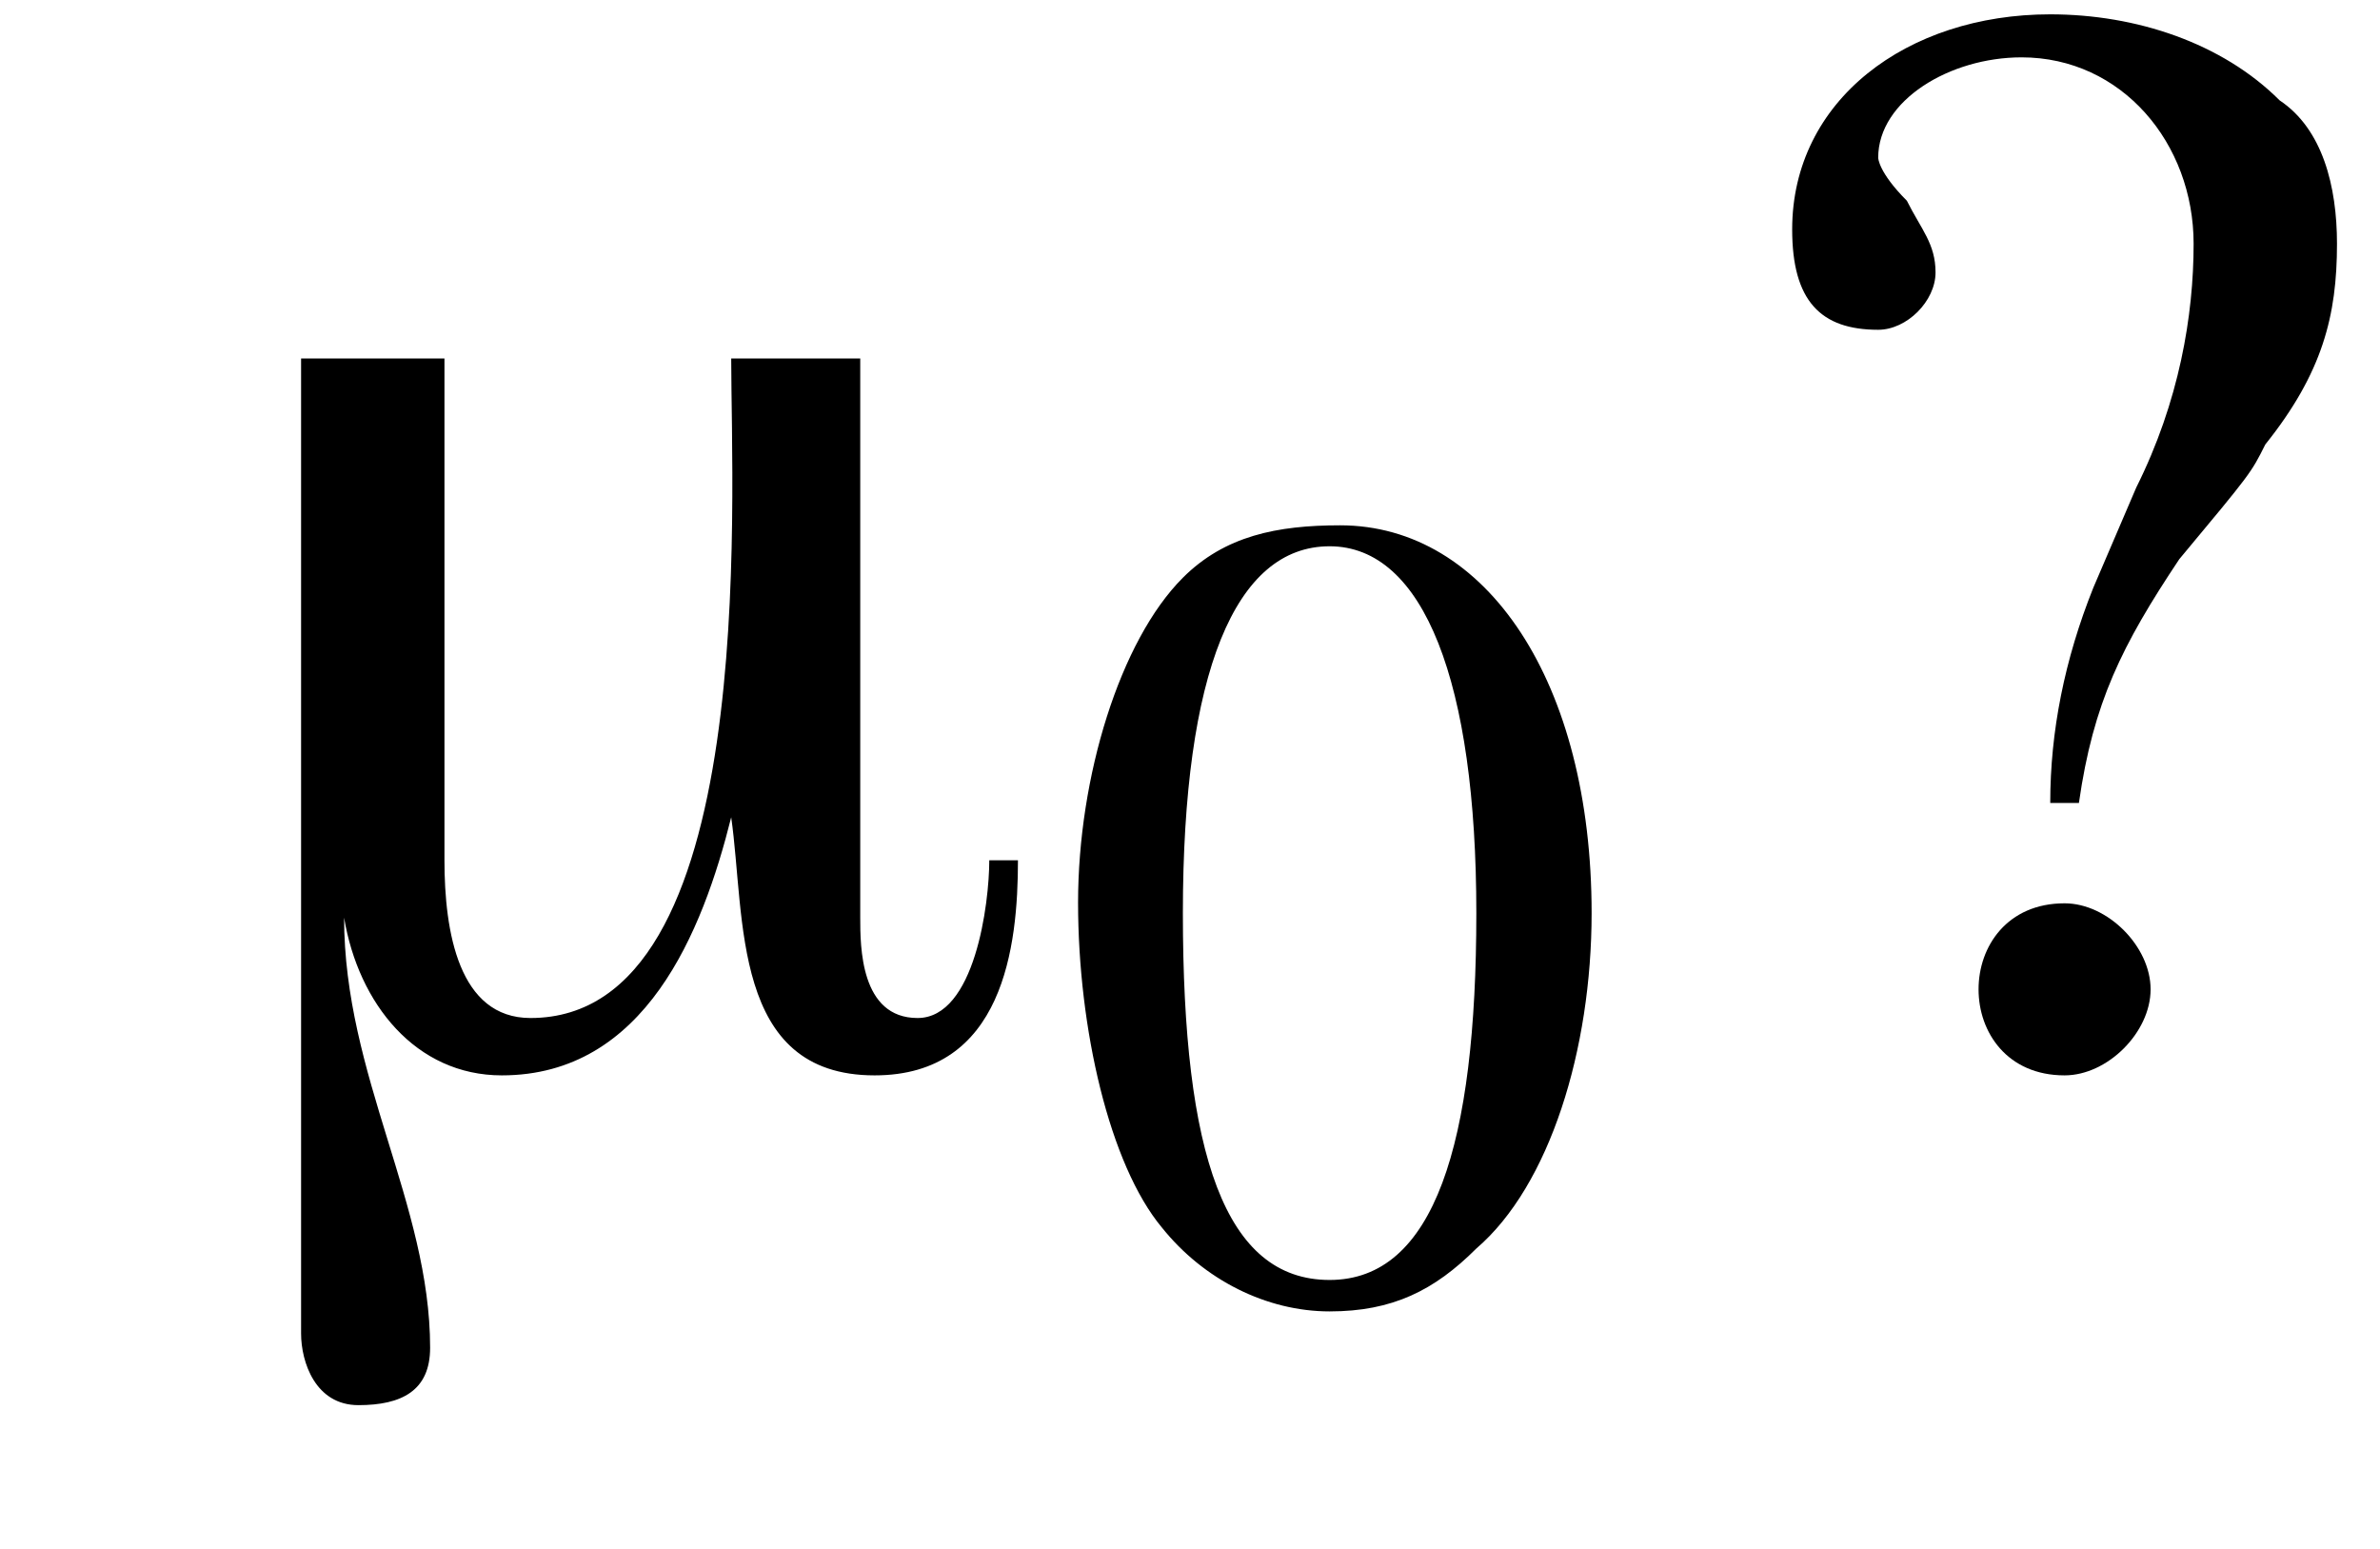 <?xml version='1.0' encoding='UTF-8'?>
<!---3.3-->
<svg height='10.8pt' version='1.1' viewBox='228.3 74.9 16.6 10.8' width='16.6pt' xmlns='http://www.w3.org/2000/svg' xmlns:xlink='http://www.w3.org/1999/xlink'>
<defs>
<path d='M5.6 -1.4H5.4C5.4 -1.1 5.3 -0.3 4.9 -0.3C4.5 -0.3 4.5 -0.8 4.5 -1V-4.9H3.6C3.6 -3.9 3.8 -0.3 2.2 -0.3C1.7 -0.3 1.6 -0.9 1.6 -1.4V-4.9H0.6V1.9C0.6 2.1 0.7 2.4 1 2.4C1.3 2.4 1.5 2.3 1.5 2C1.5 1 0.9 0.1 0.9 -1H0.9C1 -0.4 1.4 0.1 2 0.1C3 0.1 3.4 -0.9 3.6 -1.7H3.6C3.7 -1 3.6 0.1 4.6 0.1C5.5 0.1 5.6 -0.8 5.6 -1.4Z' id='g0-22'/>
<path d='M2.8 -7.3C2.2 -7.3 1.7 -7.2 1.3 -6.8C0.7 -6.2 0.3 -4.9 0.3 -3.7C0.3 -2.5 0.6 -1.2 1.1 -0.6C1.5 -0.1 2.1 0.2 2.7 0.2C3.3 0.2 3.7 0 4.1 -0.4C4.8 -1 5.2 -2.3 5.2 -3.6C5.2 -5.8 4.2 -7.3 2.8 -7.3ZM2.7 -7.1C3.6 -7.1 4.1 -5.8 4.1 -3.6S3.7 -0.1 2.7 -0.1S1.3 -1.3 1.3 -3.6C1.3 -5.9 1.8 -7.1 2.7 -7.1Z' id='g4-48'/>
<path d='M2.7 -1.8C2.8 -2.5 3 -2.9 3.4 -3.5C3.9 -4.1 3.9 -4.1 4 -4.3C4.4 -4.8 4.5 -5.2 4.5 -5.7C4.5 -6.1 4.4 -6.5 4.1 -6.7C3.7 -7.1 3.1 -7.3 2.5 -7.3C1.5 -7.3 0.7 -6.7 0.7 -5.8C0.7 -5.3 0.9 -5.1 1.3 -5.1C1.5 -5.1 1.7 -5.3 1.7 -5.5C1.7 -5.7 1.6 -5.8 1.5 -6C1.3 -6.2 1.3 -6.3 1.3 -6.3C1.3 -6.7 1.8 -7 2.3 -7C3 -7 3.5 -6.4 3.5 -5.7C3.5 -5.2 3.4 -4.6 3.1 -4L2.8 -3.3C2.6 -2.8 2.5 -2.3 2.5 -1.8H2.7ZM2.6 -1.1C2.2 -1.1 2 -0.8 2 -0.5C2 -0.2 2.2 0.1 2.6 0.1C2.9 0.1 3.2 -0.2 3.2 -0.5S2.9 -1.1 2.6 -1.1Z' id='g4-63'/>
<use id='g8-48' transform='scale(0.731)' xlink:href='#g4-48'/>
<path d='M7.2 -2.5C7.3 -2.5 7.5 -2.5 7.5 -2.7S7.3 -2.9 7.2 -2.9H1.3C1.1 -2.9 0.9 -2.9 0.9 -2.7S1.1 -2.5 1.3 -2.5H7.2Z' id='g2-0'/>
<use id='g12-63' xlink:href='#g4-63'/>
</defs>
<g id='page1'>

<use x='229.8' xlink:href='#g0-22' y='82.3'/>
<use x='235.6' xlink:href='#g8-48' y='83.9'/>
<use x='240.1' xlink:href='#g12-63' y='82.3'/>
</g>
</svg>